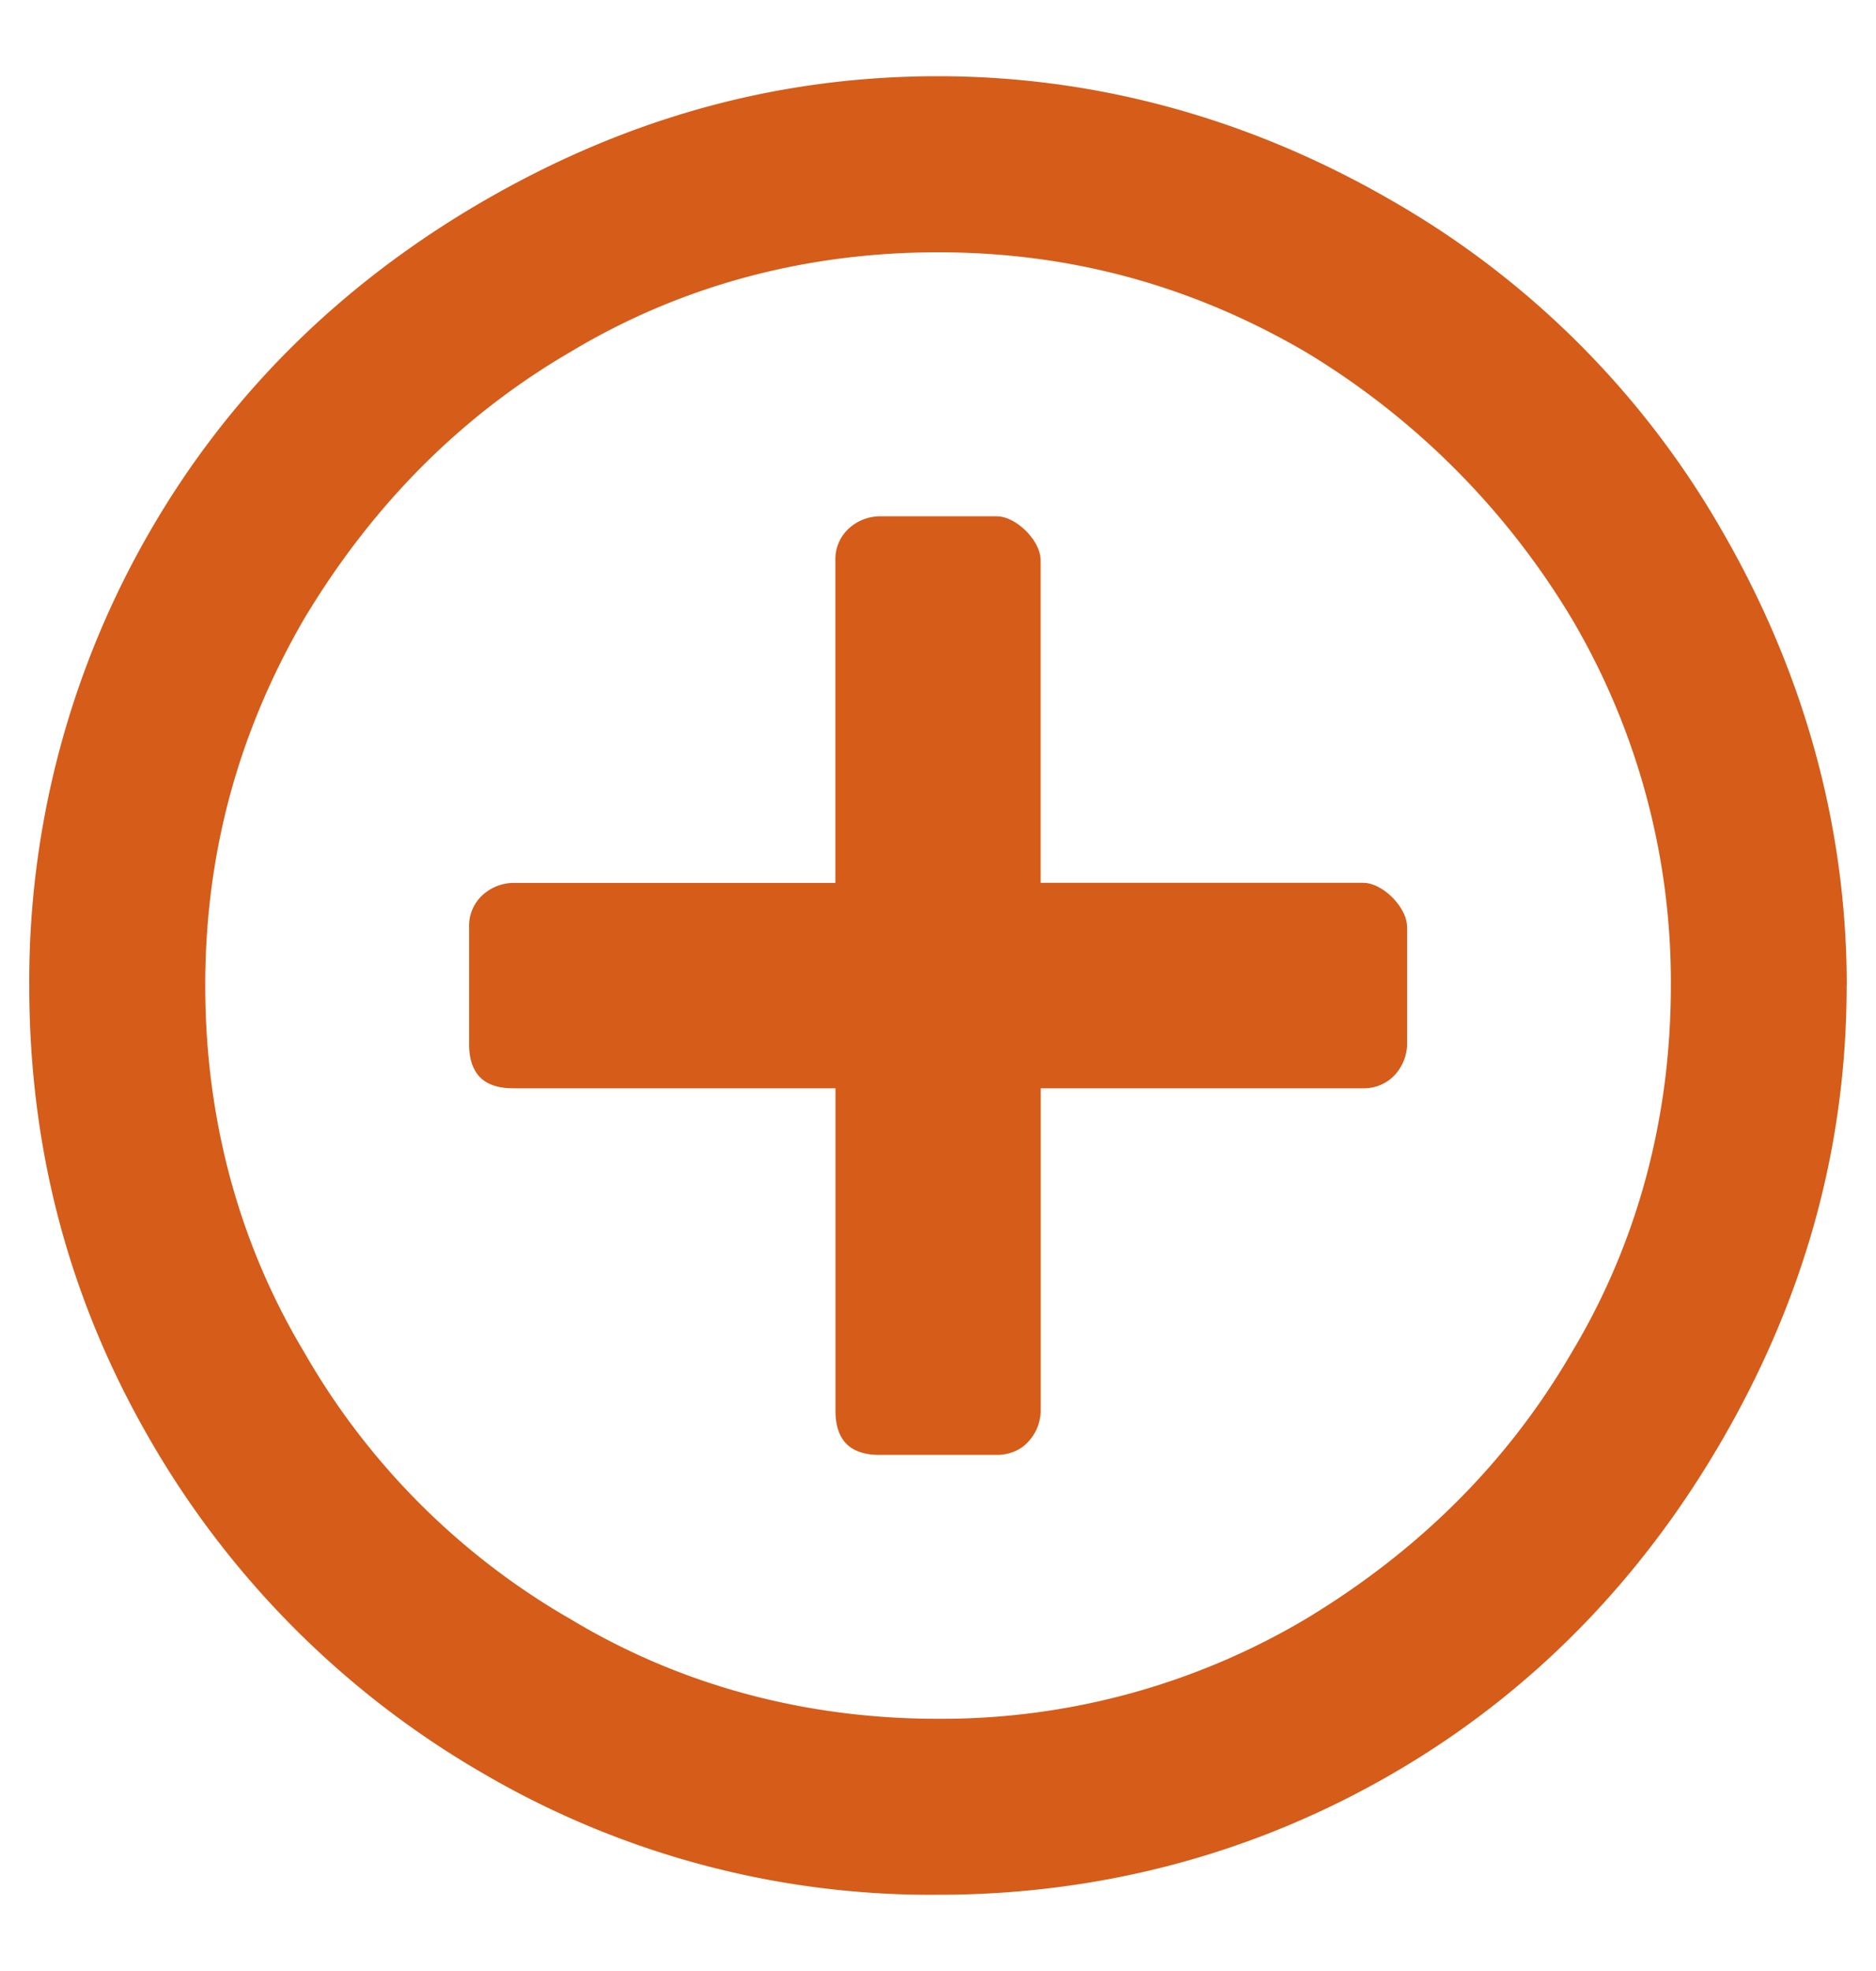 <svg width="20" height="21" fill="none" xmlns="http://www.w3.org/2000/svg"><path d="M15 9.875c0-.117-.078-.234-.156-.313-.078-.078-.196-.156-.313-.156h-3.437V5.97c0-.117-.078-.235-.156-.313-.079-.078-.196-.156-.313-.156h-1.25a.495.495 0 0 0-.352.156.444.444 0 0 0-.117.313v3.437H5.47a.495.495 0 0 0-.352.156.444.444 0 0 0-.117.313v1.25c0 .156.04.273.117.352.078.078.196.117.352.117h3.437v3.437c0 .156.04.274.117.352.079.078.196.117.352.117h1.25c.117 0 .234-.04.313-.117a.495.495 0 0 0 .156-.352v-3.437h3.437a.45.45 0 0 0 .313-.117.496.496 0 0 0 .156-.352v-1.25zm4.688.625c0-1.719-.47-3.36-1.329-4.844a9.489 9.489 0 0 0-3.515-3.515C13.359 1.28 11.719.812 10 .812c-1.758 0-3.36.47-4.844 1.329C3.672 3 2.461 4.17 1.602 5.656A9.569 9.569 0 0 0 .312 10.5c0 1.758.43 3.36 1.29 4.844a9.696 9.696 0 0 0 3.554 3.554A9.462 9.462 0 0 0 10 20.188c1.719 0 3.36-.43 4.844-1.29 1.484-.859 2.656-2.07 3.515-3.554.86-1.485 1.328-3.086 1.328-4.844zm-1.875 0c0 1.406-.352 2.734-1.055 3.906-.703 1.211-1.68 2.149-2.852 2.852A7.615 7.615 0 0 1 10 18.313c-1.406 0-2.734-.352-3.906-1.055a7.682 7.682 0 0 1-2.852-2.852c-.703-1.172-1.054-2.5-1.054-3.906 0-1.406.351-2.695 1.054-3.906.703-1.172 1.64-2.149 2.852-2.852C7.266 3.04 8.594 2.688 10 2.688c1.406 0 2.695.351 3.906 1.054a8.301 8.301 0 0 1 2.852 2.852 7.615 7.615 0 0 1 1.055 3.906z" fill="#D55C19"/></svg>